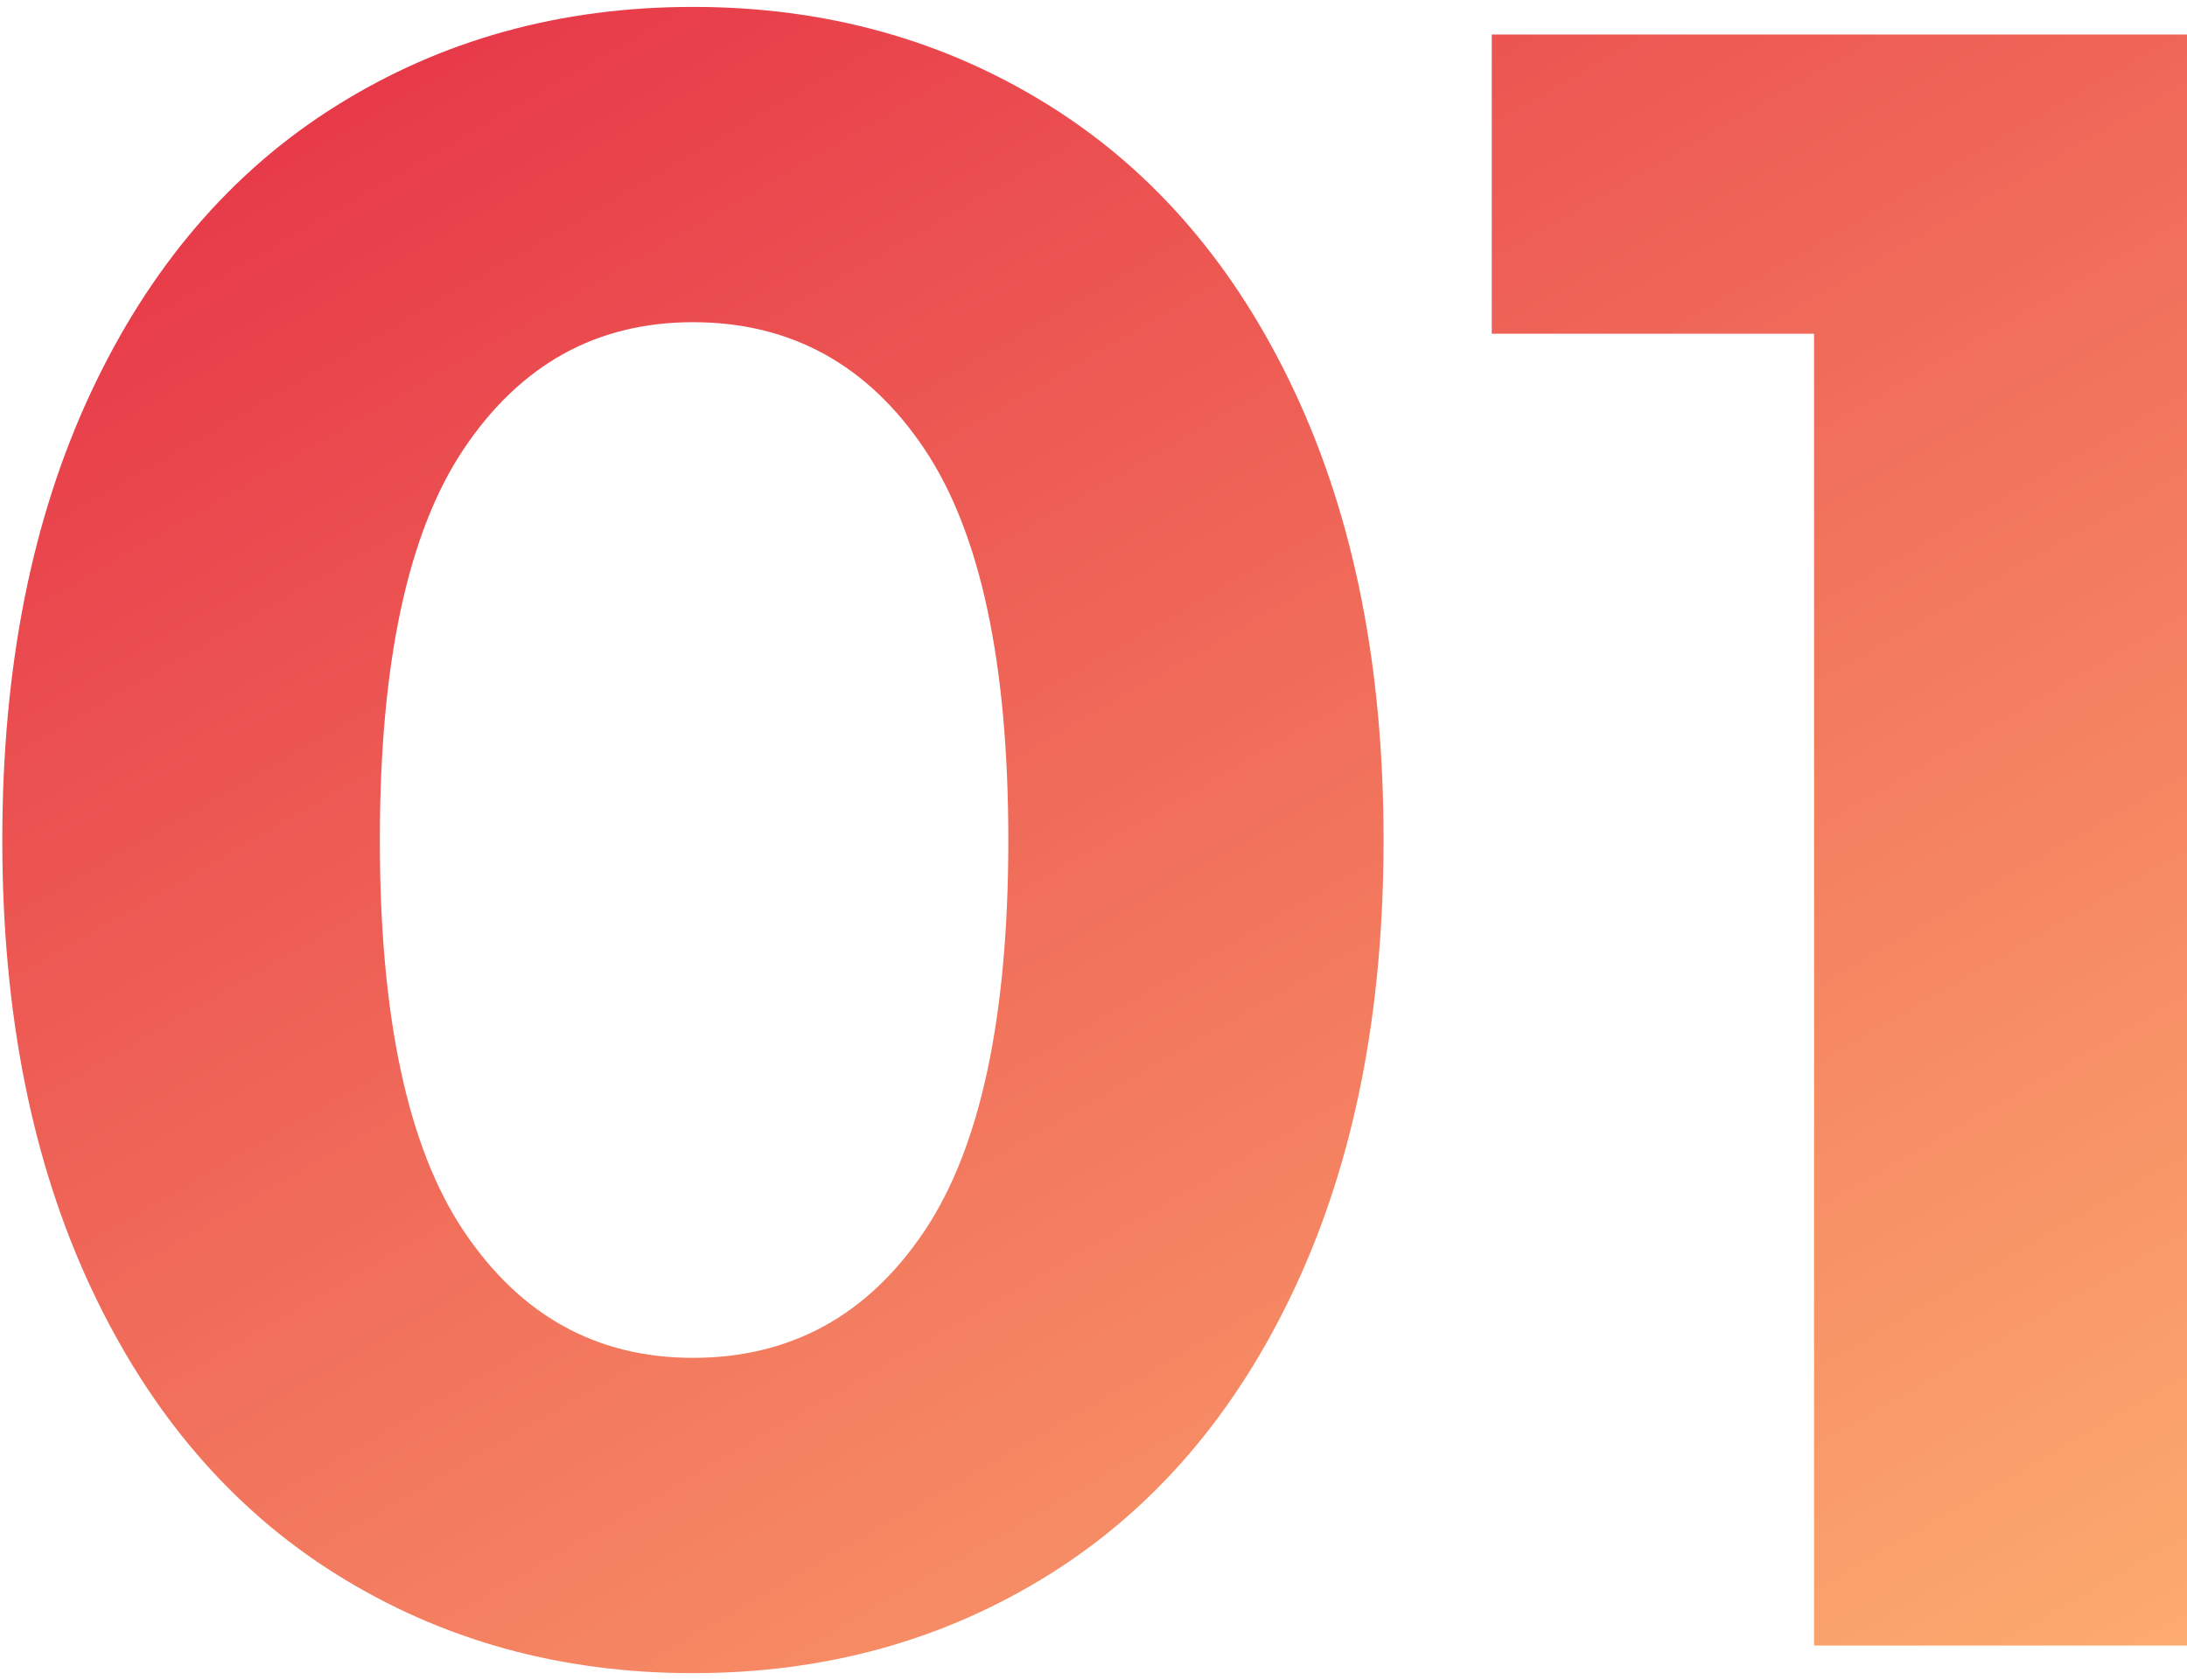 <?xml version="1.0" encoding="utf-8"?>
<!-- Generator: Adobe Illustrator 25.0.1, SVG Export Plug-In . SVG Version: 6.00 Build 0)  -->
<svg version="1.1" id="Livello_1" xmlns="http://www.w3.org/2000/svg" xmlns:xlink="http://www.w3.org/1999/xlink" x="0px" y="0px"
	 viewBox="0 0 190 146" style="enable-background:new 0 0 190 146;" xml:space="preserve">
<style type="text/css">
	.st0{fill:url(#SVGID_1_);}
</style>
<linearGradient id="SVGID_1_" gradientUnits="userSpaceOnUse" x1="60.491" y1="-8.918" x2="158.651" y2="161.1">
	<stop  offset="0" style="stop-color:#E73A49"/>
	<stop  offset="0.507" style="stop-color:#F2755D"/>
	<stop  offset="1" style="stop-color:#FCAB6F"/>
</linearGradient>
<path class="st0" d="M60.2,145.4c-11.6,0-21.9-2.9-31-8.6s-16.2-14-21.3-24.9C2.8,101,0.2,88.1,0.2,73s2.6-28,7.7-38.9
	S20.1,14.9,29.2,9.2s19.4-8.6,31-8.6s21.9,2.9,31,8.6s16.2,14,21.3,24.9s7.7,23.8,7.7,38.9s-2.6,28-7.7,38.9
	c-5.1,10.9-12.2,19.2-21.3,24.9S71.8,145.4,60.2,145.4L60.2,145.4z M60.2,118c8.5,0,15.2-3.7,20.1-11c4.9-7.3,7.3-18.7,7.3-34
	s-2.4-26.7-7.3-34c-4.9-7.3-11.6-11-20.1-11c-8.4,0-15,3.7-19.9,11S33,57.7,33,73s2.4,26.7,7.3,34S51.8,118,60.2,118z M190,3v140
	h-32.4V29h-28V3H190z"/>
</svg>
